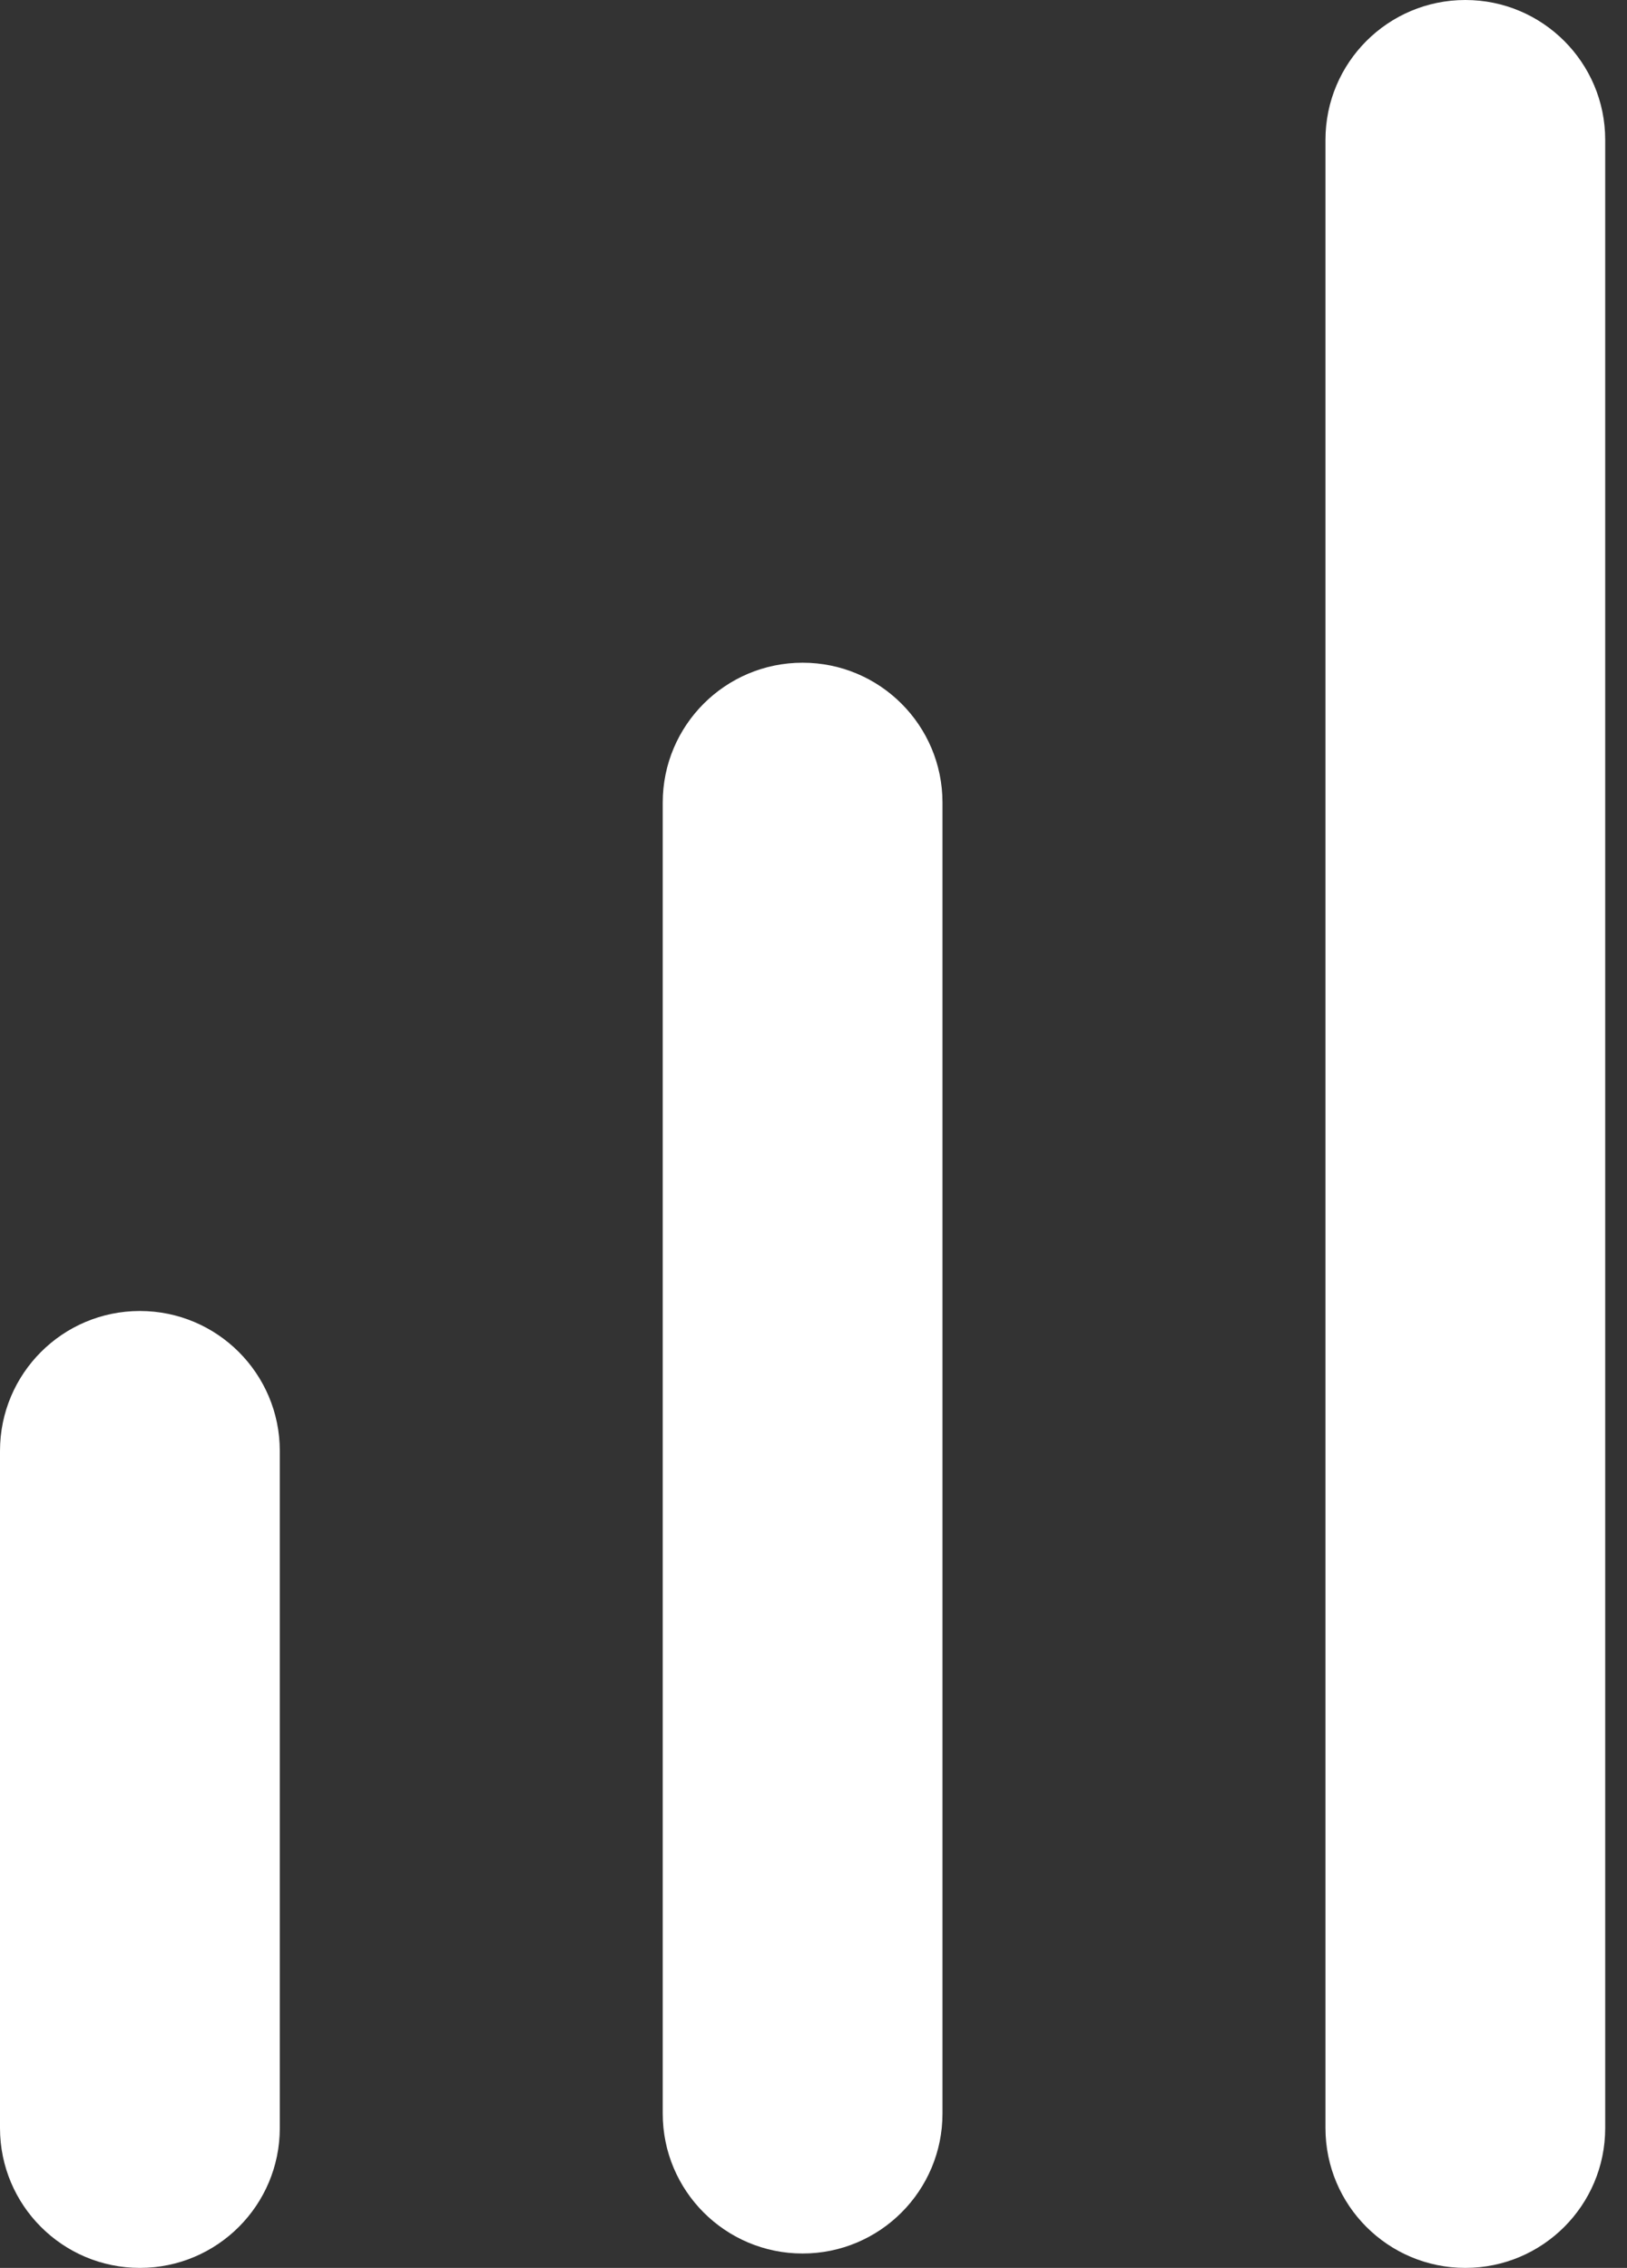 <svg width="33" height="46" viewBox="0 0 33 46" fill="none" xmlns="http://www.w3.org/2000/svg">
<rect x="0" y="0" width="33" height="46" fill="#333333" stroke="none"/>
<path fill-rule="evenodd" clip-rule="evenodd" d="M29.721 0C31.288 0 32.558 1.27 32.558 2.837V43.163C32.558 44.73 31.288 46 29.721 46C28.154 46 26.884 44.73 26.884 43.163V2.837C26.884 1.27 28.154 0 29.721 0ZM16.279 13.442C17.846 13.442 19.116 14.712 19.116 16.279V42.87C19.116 44.437 17.846 45.708 16.279 45.708C14.712 45.708 13.442 44.437 13.442 42.87V16.279C13.442 14.712 14.712 13.442 16.279 13.442ZM2.837 26.591C4.404 26.591 5.675 27.862 5.675 29.429V43.163C5.675 44.73 4.404 46 2.837 46C1.27 46 0 44.73 0 43.163V29.429C0 27.862 1.27 26.591 2.837 26.591Z" fill="white"/>
</svg>
